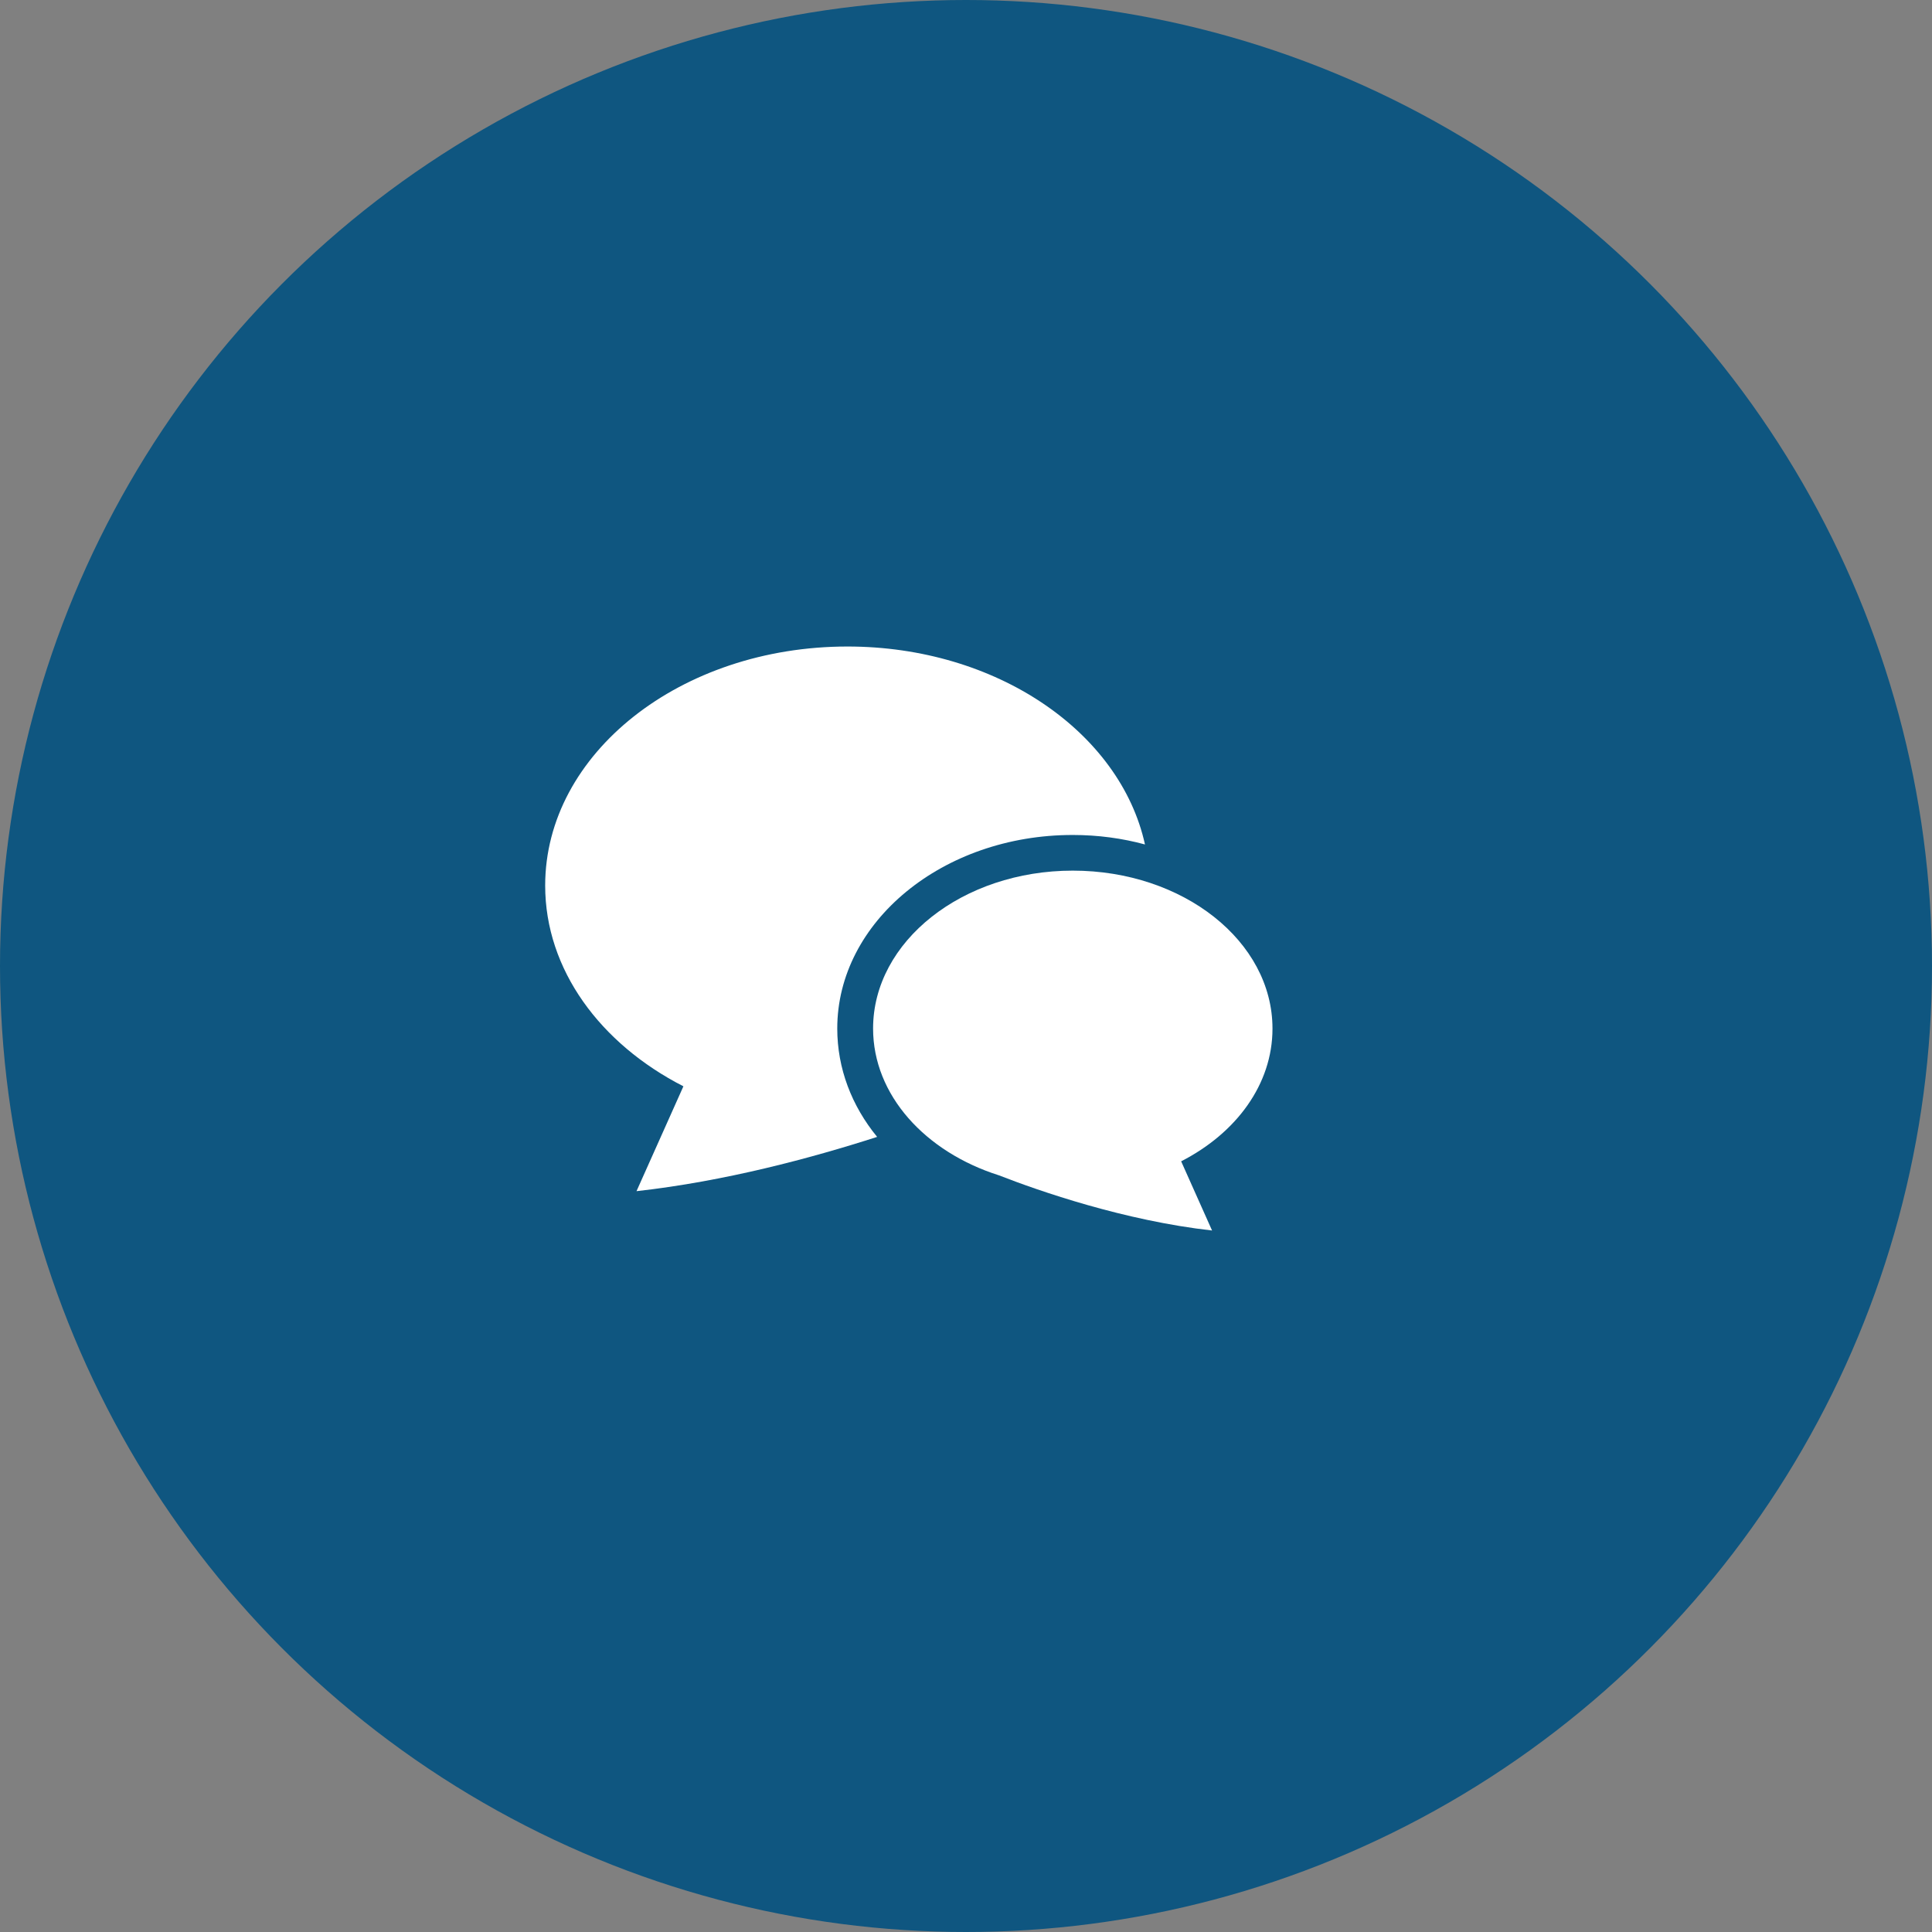 <?xml version="1.0" encoding="UTF-8"?><svg id="_レイヤー_2" xmlns="http://www.w3.org/2000/svg" width="110" height="110" viewBox="0 0 110 110"><rect x="0" y="0" width="110" height="110" fill="#808080" stroke="none"/><defs><style>.cls-1{fill:#fff;}.cls-2{fill:#0f5680;}</style></defs><g id="_レイヤー"><g><circle class="cls-2" cx="55" cy="55" r="55"/><g><path class="cls-1" d="M61.08,47.54c1.44,0,2.82,.19,4.11,.54-1.41-6.4-8.45-11.27-16.94-11.27-9.5,0-17.21,6.09-17.21,13.61,0,4.79,3.14,9.01,7.87,11.43l-2.67,5.97c5.02-.56,9.94-1.88,13.7-3.09-1.45-1.77-2.27-3.9-2.27-6.17,0-6.08,6.01-11.02,13.4-11.02Z"/><path class="cls-1" d="M72.45,58.56c0-4.97-5.09-8.99-11.37-8.99s-11.37,4.03-11.37,8.99c0,3.79,2.97,7.03,7.17,8.36,2.28,.89,7.14,2.58,12.13,3.14l-1.76-3.94c3.13-1.6,5.2-4.38,5.2-7.55Z"/></g></g></g></svg>